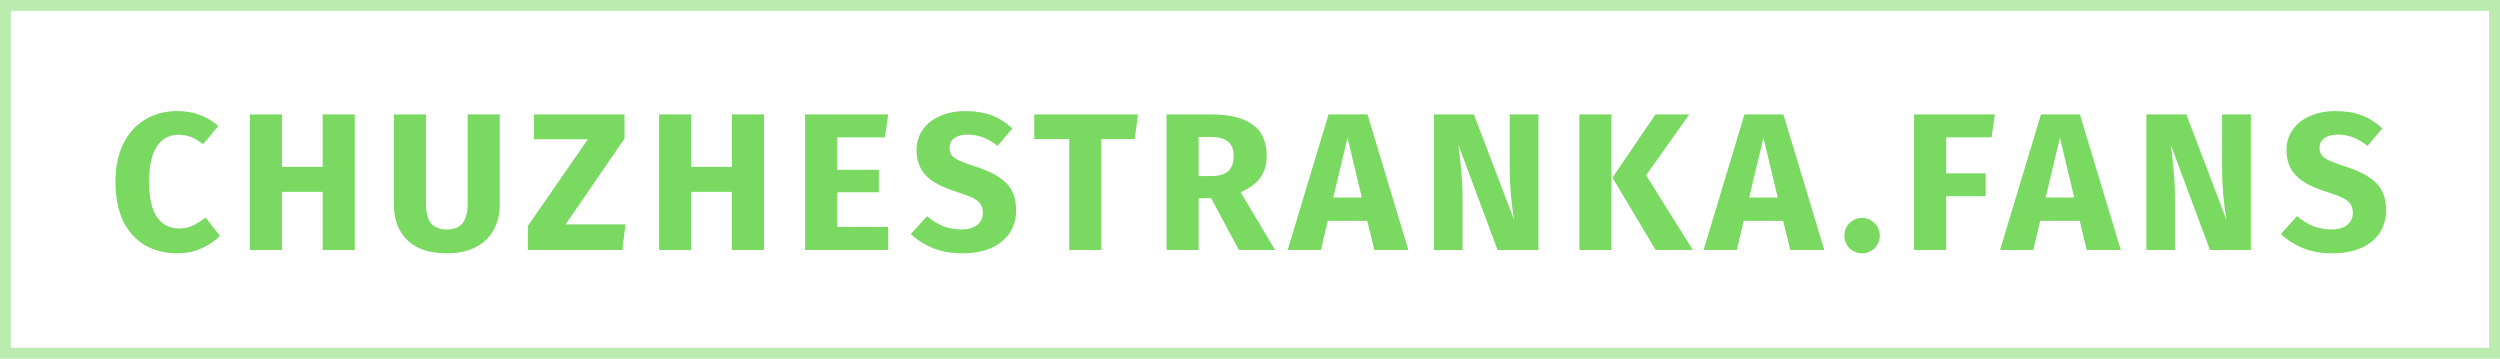 <svg width="230" height="33" viewBox="0 0 230 33" fill="none" xmlns="http://www.w3.org/2000/svg">
<rect opacity="0.5" x="0.5" y="0.5" width="229" height="32" stroke="#79D961"/>
<path d="M16.291 10.22C17.071 10.22 17.761 10.334 18.361 10.562C18.973 10.79 19.549 11.132 20.089 11.588L18.685 13.262C18.313 12.974 17.947 12.758 17.587 12.614C17.227 12.47 16.843 12.398 16.435 12.398C15.595 12.398 14.929 12.752 14.437 13.46C13.957 14.168 13.717 15.26 13.717 16.736C13.717 18.188 13.957 19.268 14.437 19.976C14.929 20.672 15.607 21.02 16.471 21.02C16.927 21.02 17.341 20.936 17.713 20.768C18.085 20.588 18.487 20.336 18.919 20.012L20.233 21.704C19.765 22.172 19.195 22.556 18.523 22.856C17.863 23.156 17.131 23.306 16.327 23.306C15.175 23.306 14.173 23.054 13.321 22.55C12.469 22.046 11.803 21.302 11.323 20.318C10.855 19.322 10.621 18.128 10.621 16.736C10.621 15.38 10.861 14.21 11.341 13.226C11.833 12.242 12.505 11.498 13.357 10.994C14.221 10.478 15.199 10.22 16.291 10.22ZM29.686 23V17.654H25.942V23H22.99V10.526H25.942V15.35H29.686V10.526H32.638V23H29.686ZM45.976 18.86C45.976 19.712 45.79 20.474 45.418 21.146C45.058 21.818 44.512 22.346 43.78 22.73C43.048 23.114 42.154 23.306 41.098 23.306C39.514 23.306 38.308 22.904 37.48 22.1C36.652 21.296 36.238 20.216 36.238 18.86V10.526H39.19V18.734C39.19 19.538 39.34 20.138 39.64 20.534C39.952 20.918 40.438 21.11 41.098 21.11C41.77 21.11 42.256 20.918 42.556 20.534C42.868 20.138 43.024 19.538 43.024 18.734V10.526H45.976V18.86ZM57.453 10.526V12.758L52.035 20.642H57.543L57.255 23H48.561V20.786L54.087 12.812H49.119V10.526H57.453ZM67.334 23V17.654H63.59V23H60.638V10.526H63.59V15.35H67.334V10.526H70.286V23H67.334ZM81.716 10.526L81.41 12.632H77.019V15.62H80.853V17.69H77.019V20.876H81.716V23H74.067V10.526H81.716ZM88.819 10.22C89.755 10.22 90.565 10.352 91.249 10.616C91.945 10.88 92.575 11.282 93.139 11.822L91.771 13.424C90.919 12.728 90.007 12.38 89.035 12.38C88.519 12.38 88.111 12.488 87.811 12.704C87.511 12.908 87.361 13.208 87.361 13.604C87.361 13.88 87.427 14.108 87.559 14.288C87.691 14.456 87.925 14.618 88.261 14.774C88.597 14.93 89.101 15.116 89.773 15.332C91.045 15.74 91.981 16.244 92.581 16.844C93.181 17.432 93.481 18.272 93.481 19.364C93.481 20.144 93.283 20.834 92.887 21.434C92.491 22.022 91.921 22.484 91.177 22.82C90.433 23.144 89.551 23.306 88.531 23.306C87.511 23.306 86.605 23.144 85.813 22.82C85.033 22.496 84.361 22.064 83.797 21.524L85.291 19.886C85.771 20.294 86.263 20.6 86.767 20.804C87.283 21.008 87.841 21.11 88.441 21.11C89.053 21.11 89.533 20.978 89.881 20.714C90.241 20.438 90.421 20.06 90.421 19.58C90.421 19.268 90.355 19.01 90.223 18.806C90.091 18.59 89.863 18.398 89.539 18.23C89.215 18.062 88.747 17.882 88.135 17.69C86.755 17.27 85.771 16.754 85.183 16.142C84.607 15.53 84.319 14.756 84.319 13.82C84.319 13.1 84.511 12.47 84.895 11.93C85.279 11.378 85.813 10.958 86.497 10.67C87.181 10.37 87.955 10.22 88.819 10.22ZM104.691 10.526L104.403 12.794H101.325V23H98.373V12.794H95.151V10.526H104.691ZM111.424 18.23H110.272V23H107.32V10.526H111.406C113.11 10.526 114.388 10.838 115.24 11.462C116.104 12.086 116.536 13.04 116.536 14.324C116.536 15.128 116.344 15.8 115.96 16.34C115.576 16.868 114.97 17.318 114.142 17.69L117.31 23H113.98L111.424 18.23ZM110.272 16.196H111.514C112.174 16.196 112.666 16.046 112.99 15.746C113.326 15.446 113.494 14.972 113.494 14.324C113.494 13.724 113.314 13.286 112.954 13.01C112.606 12.734 112.066 12.596 111.334 12.596H110.272V16.196ZM126.439 23L125.791 20.318H122.155L121.525 23H118.465L122.227 10.526H125.809L129.571 23H126.439ZM122.659 18.176H125.287L123.973 12.668L122.659 18.176ZM141.539 23H137.777L134.177 13.334C134.297 14.282 134.387 15.122 134.447 15.854C134.519 16.574 134.555 17.432 134.555 18.428V23H131.927V10.526H135.599L139.289 20.21C139.025 18.566 138.893 17.018 138.893 15.566V10.526H141.539V23ZM148.254 10.526V23H145.302V10.526H148.254ZM155.418 10.526L151.44 16.124L155.742 23H152.322L148.344 16.34L152.304 10.526H155.418ZM164.703 23L164.055 20.318H160.419L159.789 23H156.729L160.491 10.526H164.073L167.835 23H164.703ZM160.923 18.176H163.551L162.237 12.668L160.923 18.176ZM171.321 20.048C171.765 20.048 172.143 20.21 172.455 20.534C172.779 20.846 172.941 21.224 172.941 21.668C172.941 22.124 172.779 22.514 172.455 22.838C172.143 23.15 171.765 23.306 171.321 23.306C170.865 23.306 170.475 23.15 170.151 22.838C169.839 22.514 169.683 22.124 169.683 21.668C169.683 21.224 169.839 20.846 170.151 20.534C170.475 20.21 170.865 20.048 171.321 20.048ZM176.095 23V10.526H183.529L183.223 12.632H179.047V15.944H182.683V18.05H179.047V23H176.095ZM191.98 23L191.332 20.318H187.696L187.066 23H184.006L187.768 10.526H191.35L195.112 23H191.98ZM188.2 18.176H190.828L189.514 12.668L188.2 18.176ZM207.079 23H203.317L199.717 13.334C199.837 14.282 199.927 15.122 199.987 15.854C200.059 16.574 200.095 17.432 200.095 18.428V23H197.467V10.526H201.139L204.829 20.21C204.565 18.566 204.433 17.018 204.433 15.566V10.526H207.079V23ZM214.857 10.22C215.793 10.22 216.603 10.352 217.287 10.616C217.983 10.88 218.613 11.282 219.177 11.822L217.809 13.424C216.957 12.728 216.045 12.38 215.073 12.38C214.557 12.38 214.149 12.488 213.849 12.704C213.549 12.908 213.399 13.208 213.399 13.604C213.399 13.88 213.465 14.108 213.597 14.288C213.729 14.456 213.963 14.618 214.299 14.774C214.635 14.93 215.139 15.116 215.811 15.332C217.083 15.74 218.019 16.244 218.619 16.844C219.219 17.432 219.519 18.272 219.519 19.364C219.519 20.144 219.321 20.834 218.925 21.434C218.529 22.022 217.959 22.484 217.215 22.82C216.471 23.144 215.589 23.306 214.569 23.306C213.549 23.306 212.643 23.144 211.851 22.82C211.071 22.496 210.399 22.064 209.835 21.524L211.329 19.886C211.809 20.294 212.301 20.6 212.805 20.804C213.321 21.008 213.879 21.11 214.479 21.11C215.091 21.11 215.571 20.978 215.919 20.714C216.279 20.438 216.459 20.06 216.459 19.58C216.459 19.268 216.393 19.01 216.261 18.806C216.129 18.59 215.901 18.398 215.577 18.23C215.253 18.062 214.785 17.882 214.173 17.69C212.793 17.27 211.809 16.754 211.221 16.142C210.645 15.53 210.357 14.756 210.357 13.82C210.357 13.1 210.549 12.47 210.933 11.93C211.317 11.378 211.851 10.958 212.535 10.67C213.219 10.37 213.993 10.22 214.857 10.22Z" fill="#79D961"/>
</svg>
